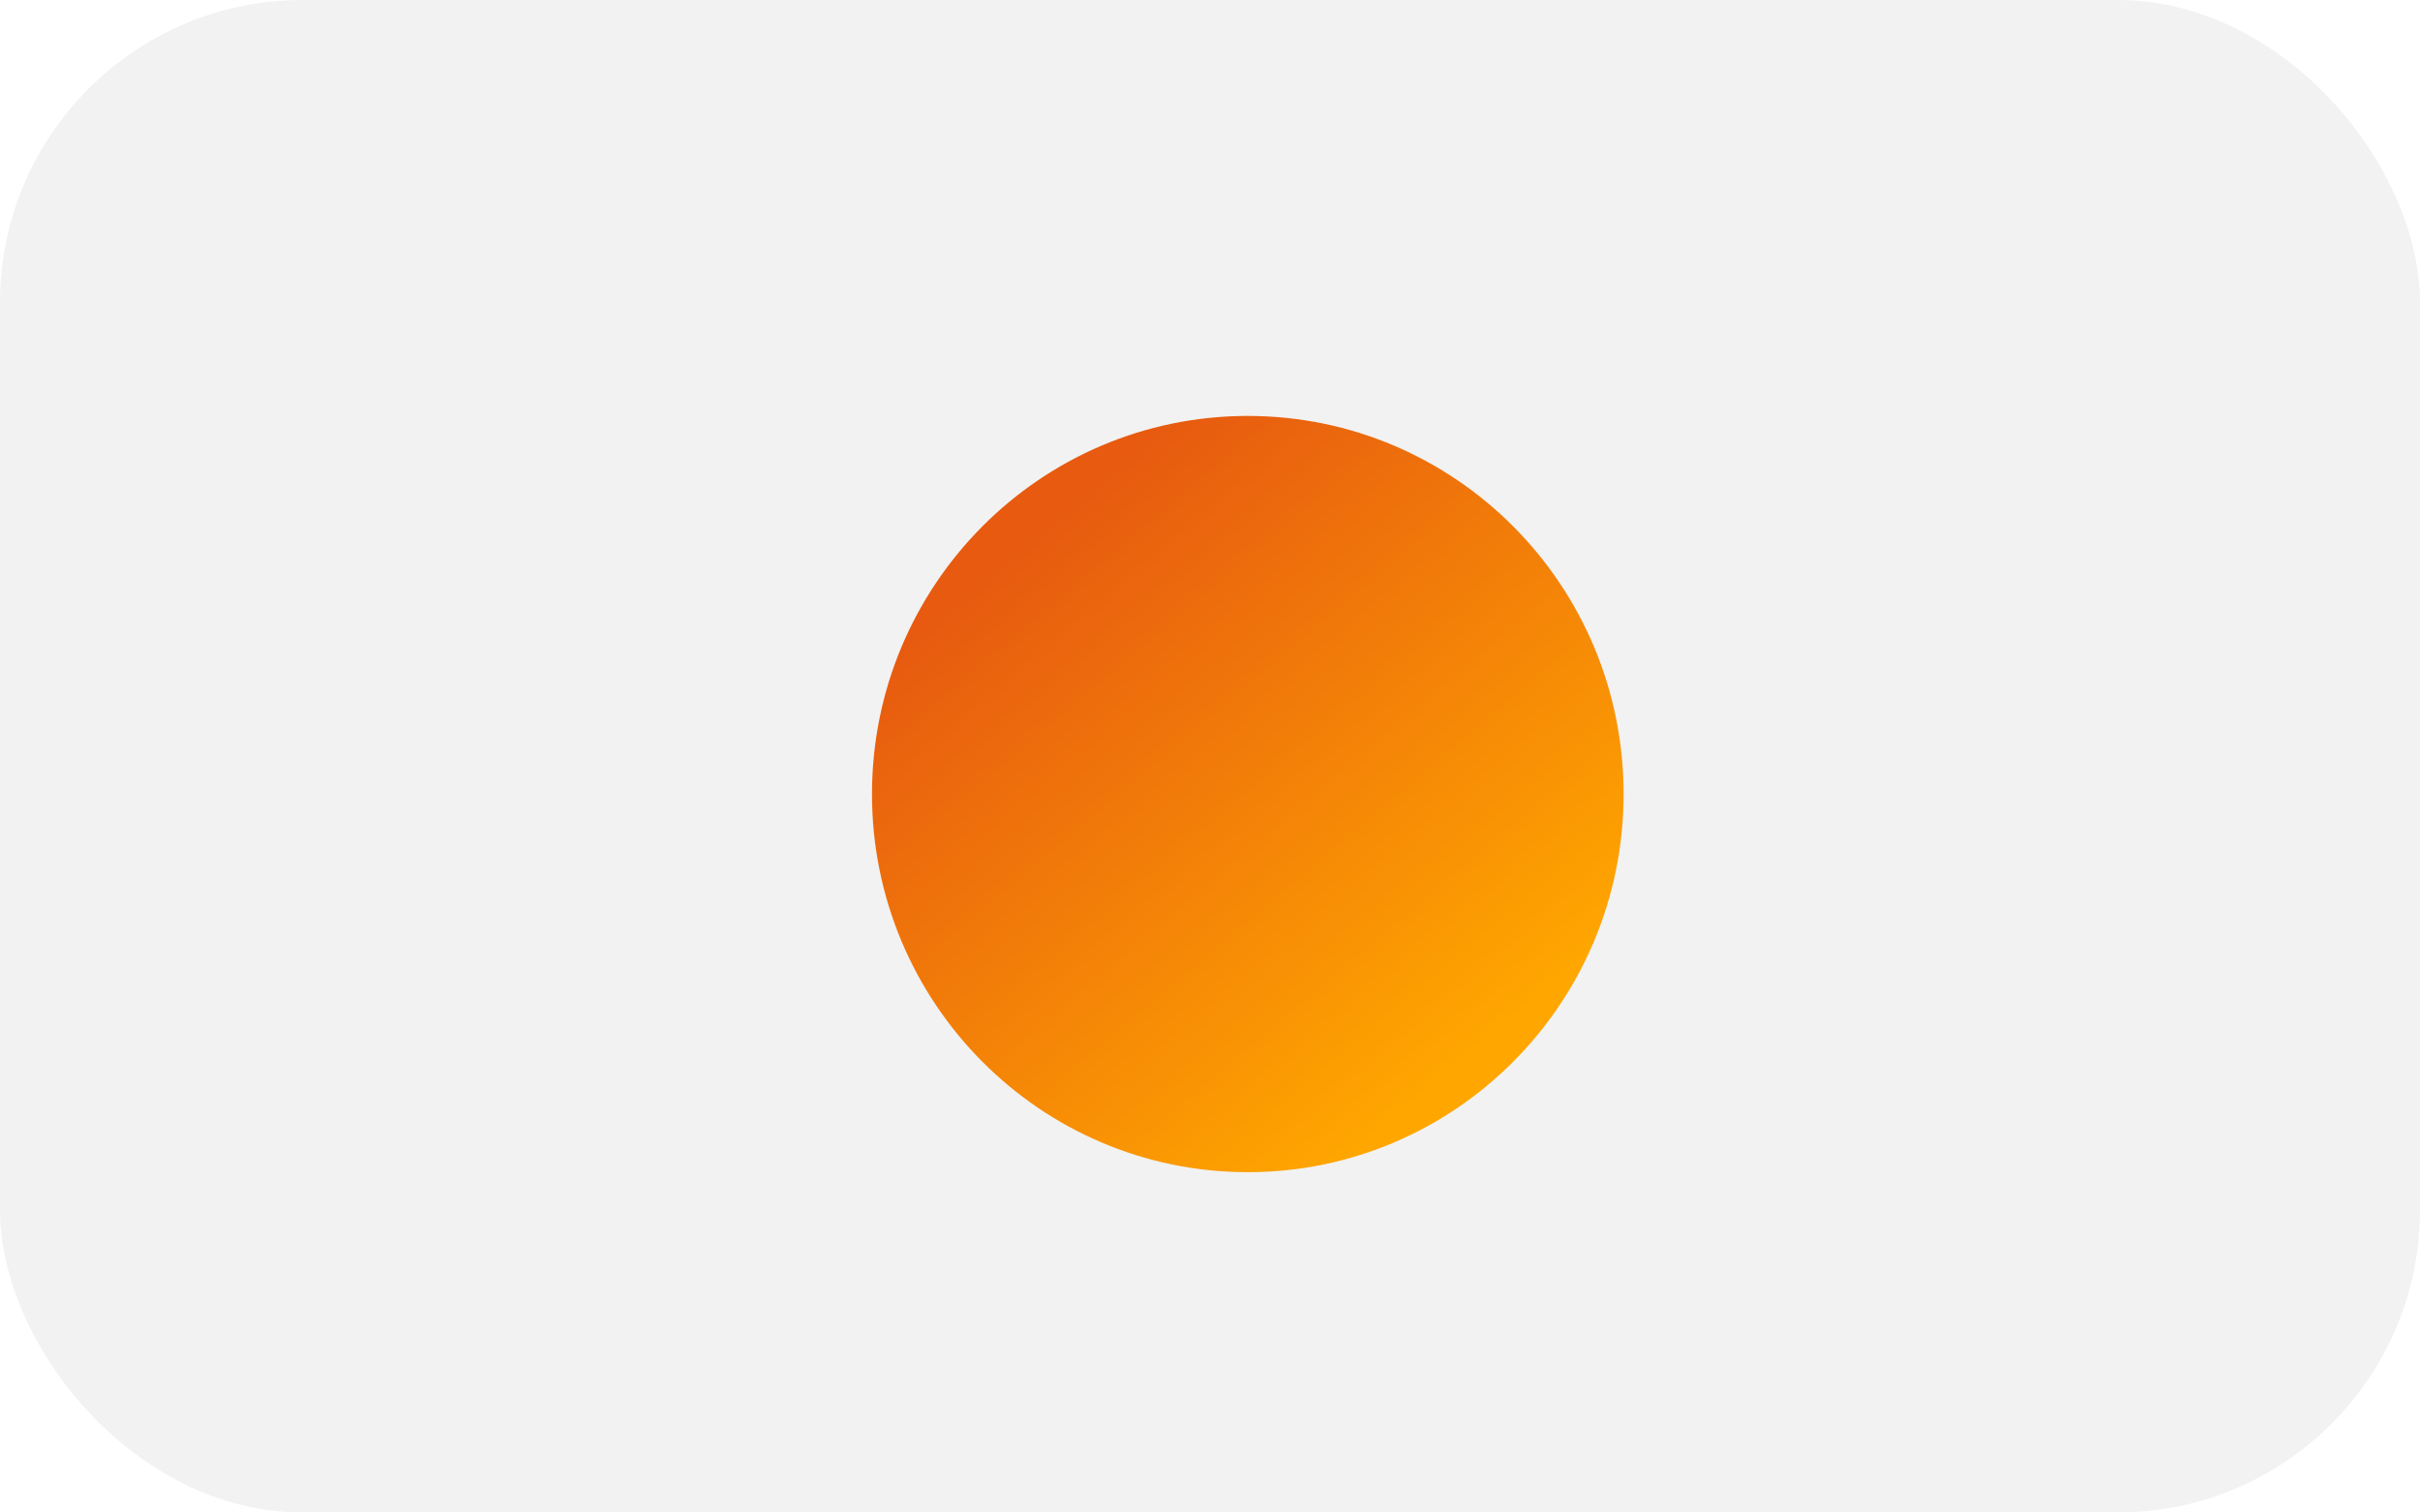 <svg width="64" height="40" viewBox="0 0 64 40" fill="none" xmlns="http://www.w3.org/2000/svg">
<rect width="64" height="40" rx="8" fill="#F2F2F2"/>
<g filter="url(#filter0_i_2936_8508)">
<path fill-rule="evenodd" clip-rule="evenodd" d="M41.938 20C41.938 25.523 37.488 30 31.999 30C26.511 30 22.061 25.523 22.061 20C22.061 14.477 26.511 10 31.999 10C37.488 10 41.938 14.477 41.938 20Z" fill="url(#paint0_linear_2936_8508)"/>
</g>
<defs>
<filter id="filter0_i_2936_8508" x="22.061" y="10" width="19.877" height="20" filterUnits="userSpaceOnUse" color-interpolation-filters="sRGB">
<feFlood flood-opacity="0" result="BackgroundImageFix"/>
<feBlend mode="normal" in="SourceGraphic" in2="BackgroundImageFix" result="shape"/>
<feColorMatrix in="SourceAlpha" type="matrix" values="0 0 0 0 0 0 0 0 0 0 0 0 0 0 0 0 0 0 127 0" result="hardAlpha"/>
<feOffset dx="1" dy="1"/>
<feComposite in2="hardAlpha" operator="arithmetic" k2="-1" k3="1"/>
<feColorMatrix type="matrix" values="0 0 0 0 0.314 0 0 0 0 0.001 0 0 0 0 0.001 0 0 0 0.5 0"/>
<feBlend mode="normal" in2="shape" result="effect1_innerShadow_2936_8508"/>
</filter>
<linearGradient id="paint0_linear_2936_8508" x1="44.174" y1="21.911" x2="32.381" y2="7.963" gradientUnits="userSpaceOnUse">
<stop stop-color="#FFA700"/>
<stop offset="1" stop-color="#E75A10"/>
</linearGradient>
</defs>
</svg>
